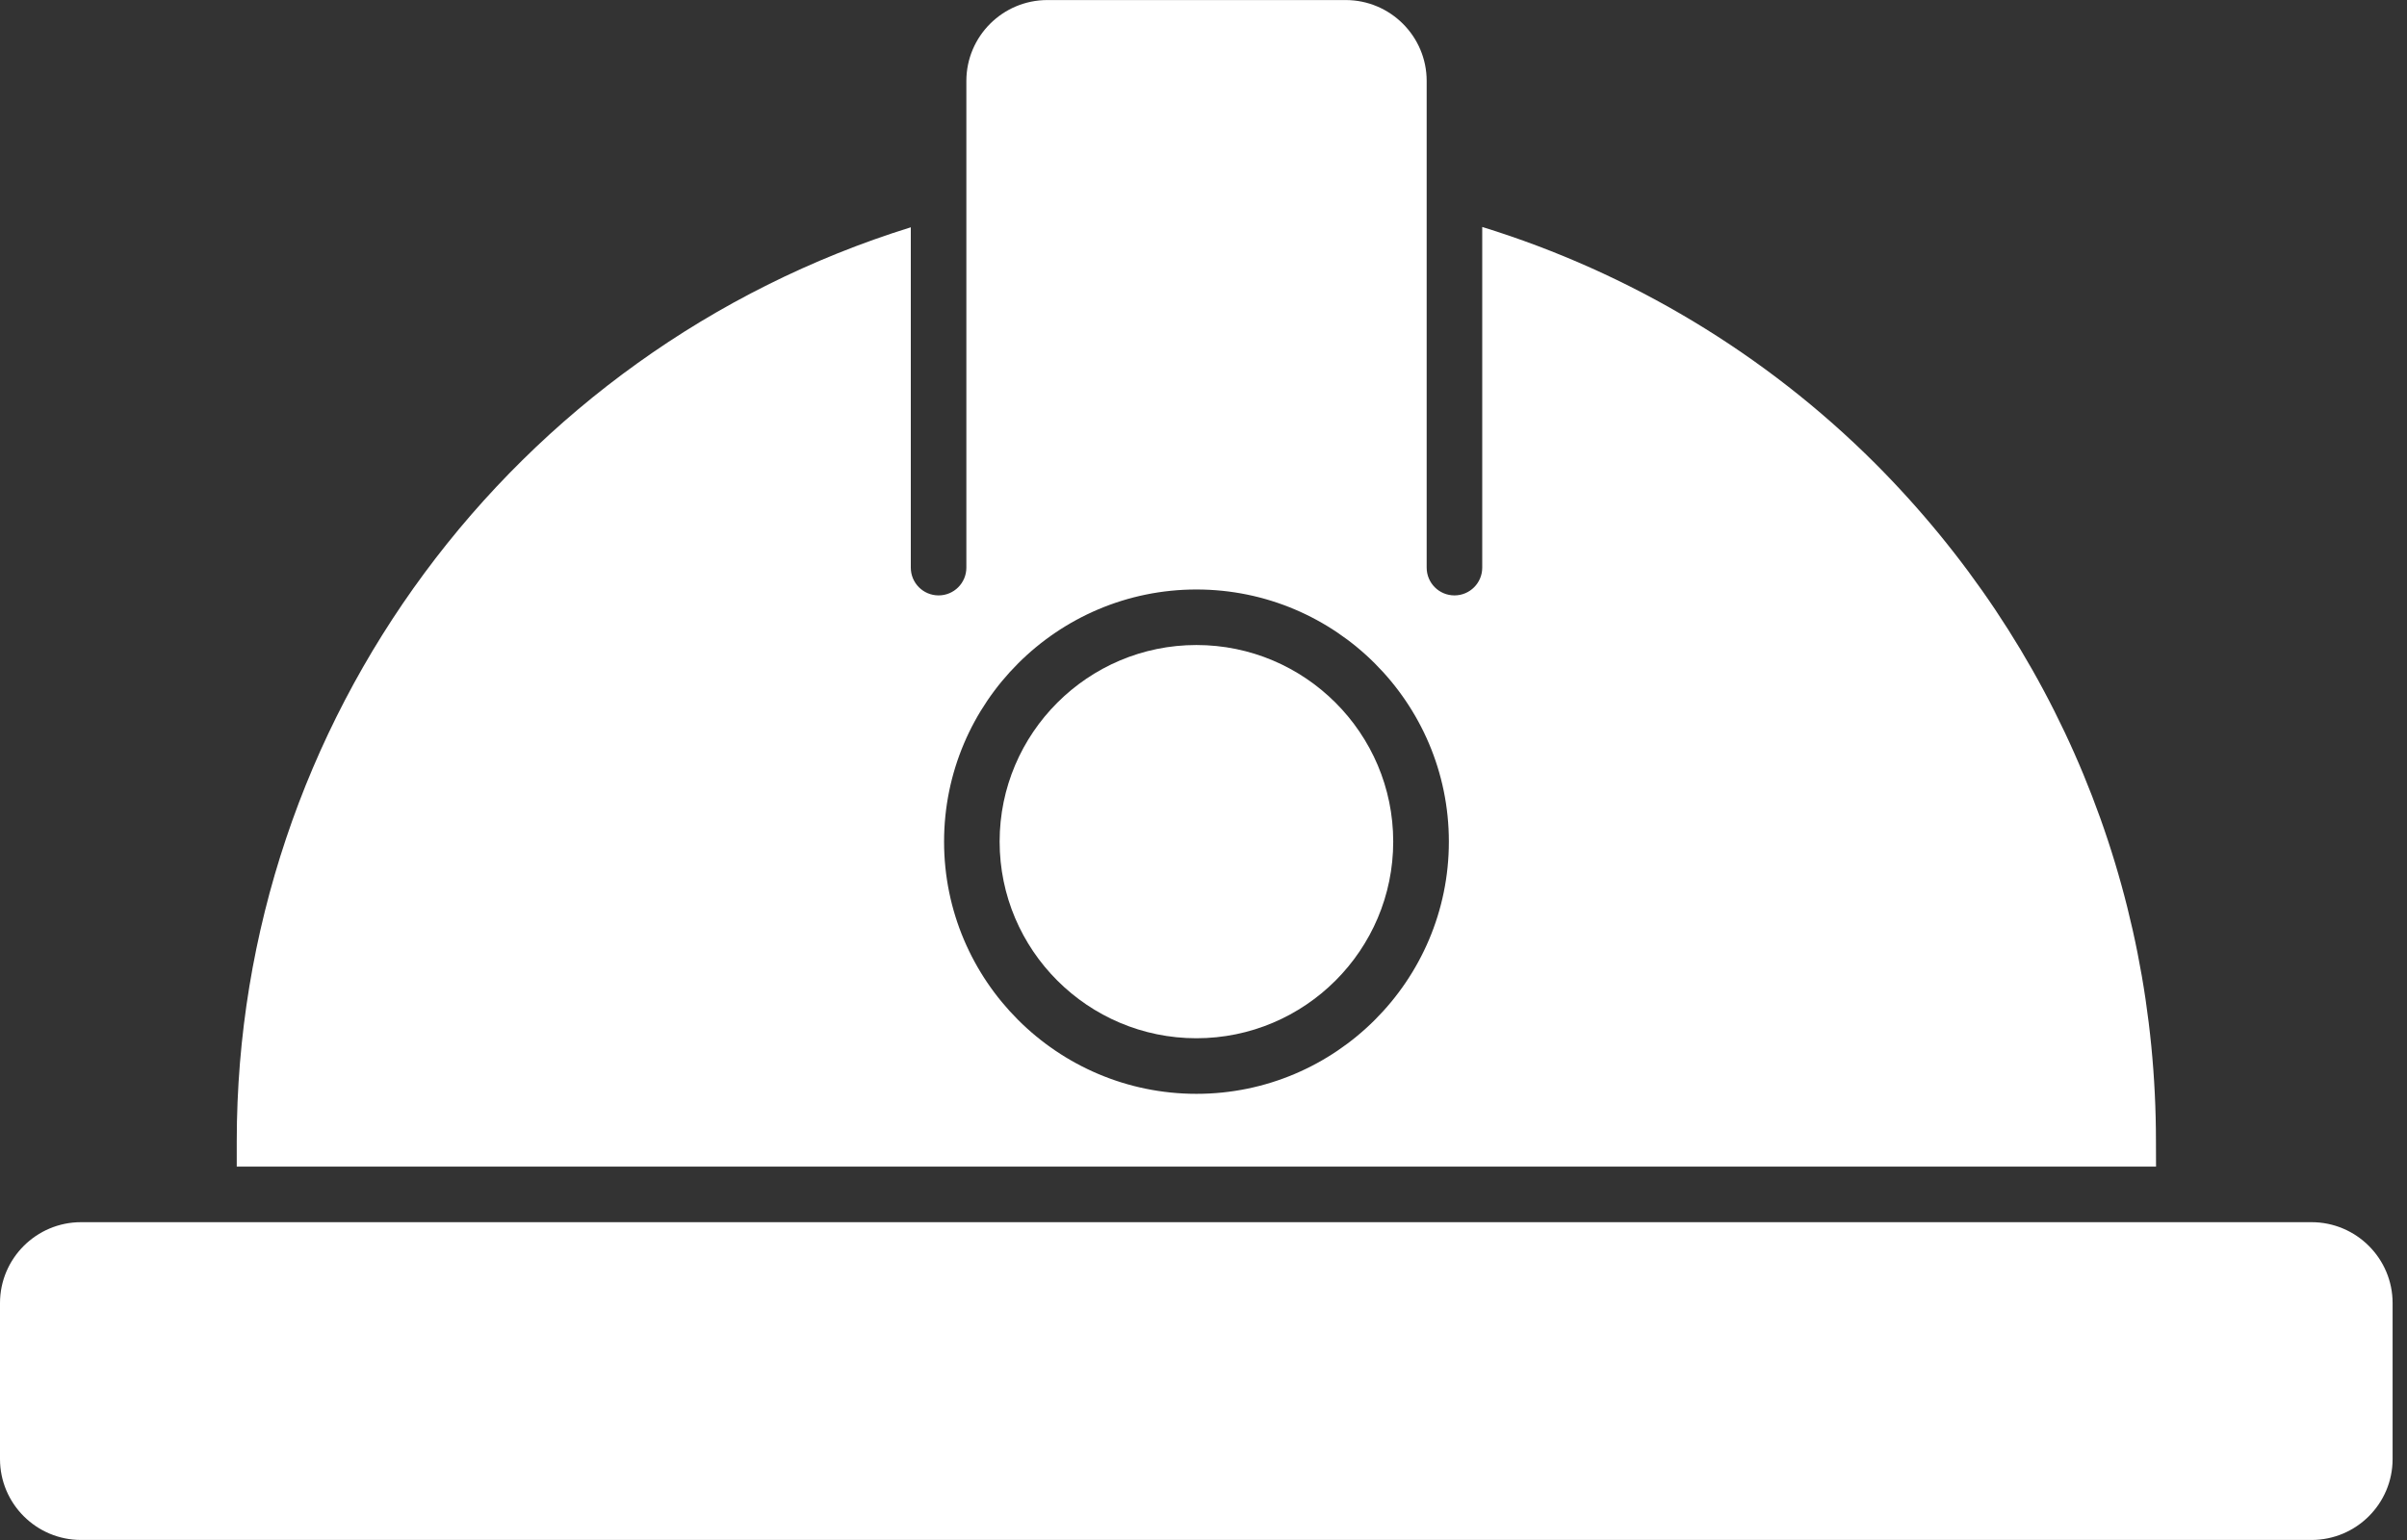 <svg fill="none" height="32" viewBox="0 0 50 32" width="50" xmlns="http://www.w3.org/2000/svg"><rect x="0" y="0" width="50" height="32" fill="#333333" stroke="none"/><g fill="#fff"><path d="m24.853 13.403c-2.254 0-4.088 1.833-4.088 4.085 0 2.253 1.834 4.086 4.088 4.086 2.254 0 4.088-1.833 4.088-4.086 0-2.252-1.834-4.085-4.088-4.085z"/><path d="m48.018 25.396h-46.335c-.928 0-1.683.754-1.683 1.681v3.241c0 .927.755 1.681 1.683 1.681h46.335c.928 0 1.683-.754 1.683-1.681v-3.241c0-.927-.755-1.681-1.683-1.681z"/><path d="m44.785 23.712c0-5.31-2.072-10.312-5.832-14.082-2.285-2.284-5.097-3.967-8.163-4.914v7.079c0 .319-.258.577-.577.577-.319 0-.577-.258-.577-.577v-10.113c0-.927-.755-1.681-1.683-1.681h-6.196c-.928 0-1.683.754-1.683 1.681v10.113c0 .319-.258.577-.577.577s-.577-.258-.577-.577v-7.072c-8.277 2.573-14.002 10.264-14.002 18.989v.53h39.869zm-19.931-.983c-2.891 0-5.243-2.351-5.243-5.24 0-2.889 2.352-5.24 5.243-5.24 2.891 0 5.243 2.351 5.243 5.24 0 2.889-2.352 5.24-5.243 5.24z"/></g></svg>